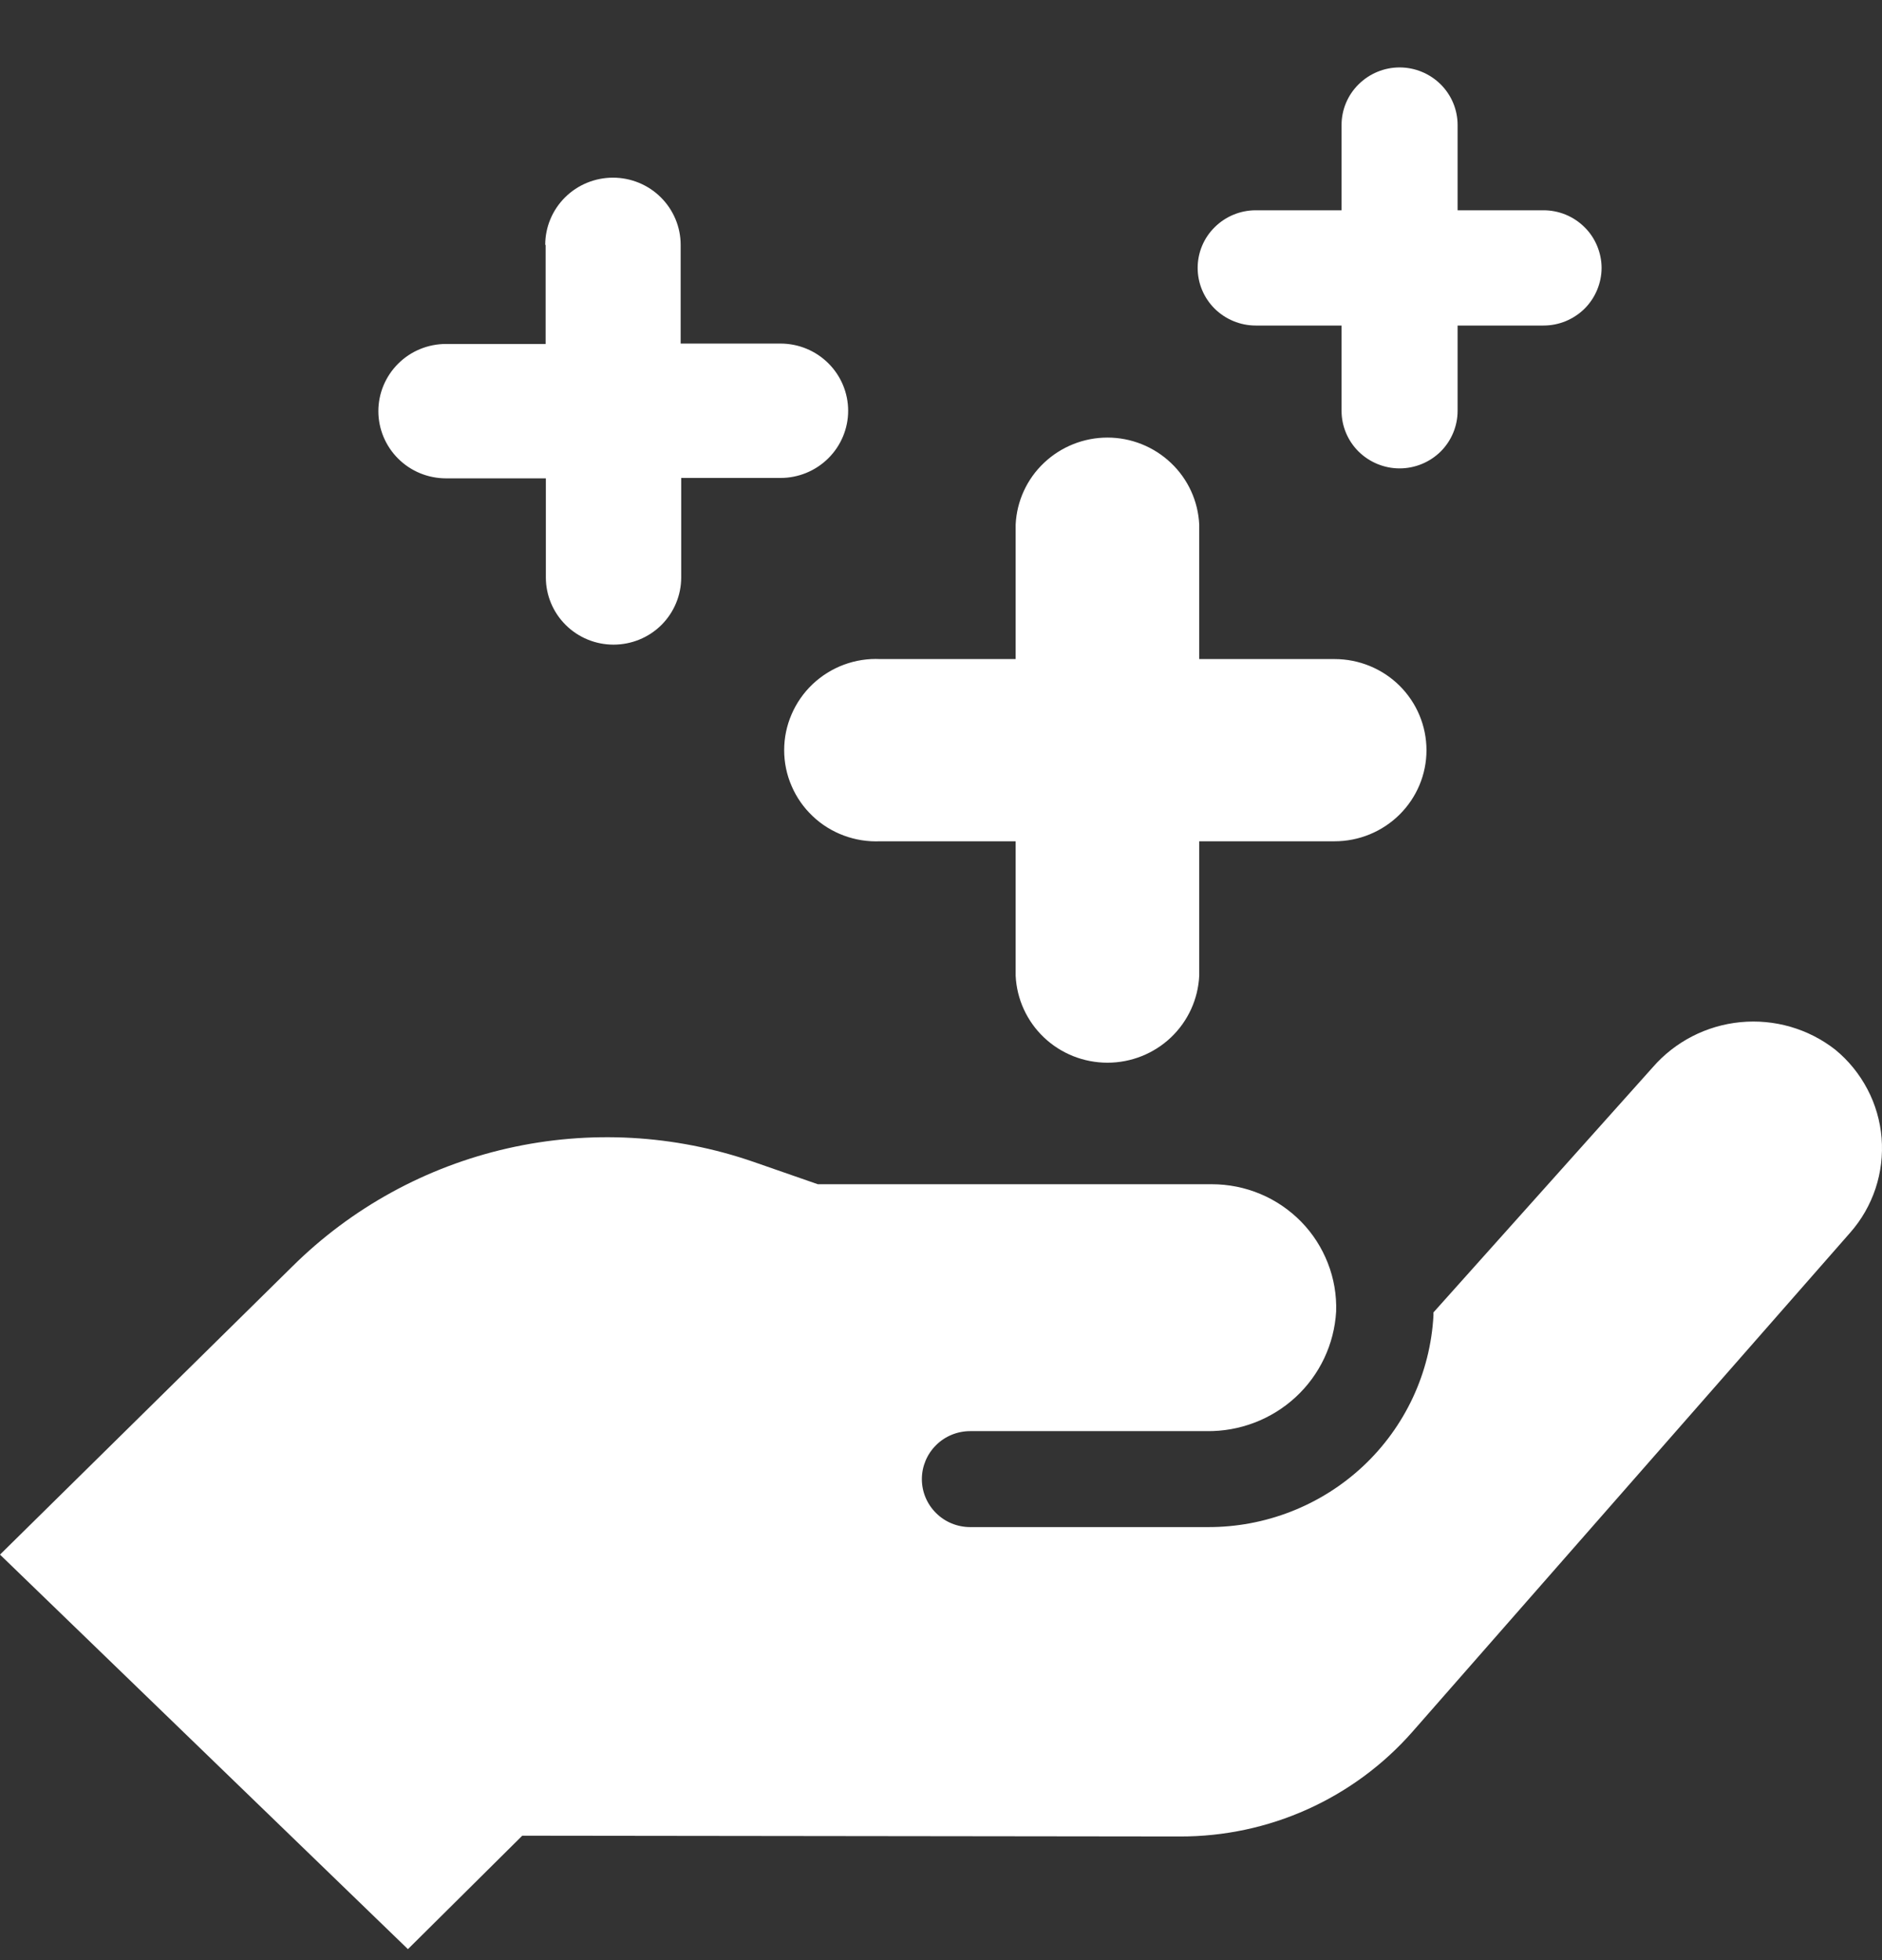 <svg width="24" height="25" viewBox="0 0 24 25" fill="none" xmlns="http://www.w3.org/2000/svg">
<rect x="0" y="0" width="24" height="25" fill="#333333" stroke="none"/>
<path d="M6.66 23.413L5.202 24.86L0 19.828L3.727 16.154C4.482 15.405 5.434 14.882 6.475 14.646C7.516 14.41 8.602 14.47 9.61 14.819L10.429 15.104H15.453C15.666 15.104 15.876 15.146 16.072 15.228C16.268 15.31 16.445 15.431 16.593 15.582C16.741 15.733 16.856 15.913 16.933 16.11C17.01 16.306 17.046 16.516 17.039 16.727C17.015 17.144 16.83 17.536 16.522 17.82C16.214 18.104 15.807 18.259 15.387 18.253H12.373C12.209 18.253 12.052 18.317 11.937 18.432C11.821 18.547 11.756 18.703 11.756 18.865C11.756 19.028 11.821 19.183 11.937 19.298C12.052 19.413 12.209 19.477 12.373 19.477H15.397C16.134 19.481 16.845 19.203 17.382 18.701C17.919 18.198 18.24 17.51 18.28 16.779C18.28 16.767 18.28 16.754 18.28 16.739L21.077 13.612C21.361 13.285 21.762 13.079 22.195 13.037C22.628 12.995 23.061 13.12 23.403 13.387C23.573 13.526 23.712 13.698 23.814 13.892C23.916 14.085 23.977 14.297 23.995 14.515C24.012 14.733 23.986 14.952 23.917 15.16C23.848 15.367 23.738 15.559 23.593 15.723L18.009 22.091C17.64 22.51 17.185 22.846 16.674 23.076C16.164 23.306 15.61 23.424 15.049 23.423L6.66 23.413ZM18.191 9.569C18.191 9.26 18.068 8.965 17.848 8.746C17.628 8.528 17.33 8.406 17.02 8.406H15.293V6.691C15.279 6.392 15.15 6.11 14.932 5.904C14.714 5.697 14.424 5.581 14.123 5.581C13.821 5.581 13.531 5.697 13.313 5.904C13.095 6.11 12.966 6.392 12.952 6.691V8.406H11.226C11.067 8.398 10.909 8.423 10.761 8.478C10.613 8.533 10.477 8.618 10.363 8.726C10.248 8.835 10.157 8.966 10.095 9.11C10.032 9.255 10 9.41 10 9.568C10 9.725 10.032 9.881 10.095 10.025C10.157 10.17 10.248 10.3 10.363 10.409C10.477 10.518 10.613 10.602 10.761 10.657C10.909 10.712 11.067 10.737 11.226 10.73H12.952V12.444C12.966 12.743 13.095 13.025 13.313 13.232C13.531 13.439 13.821 13.554 14.123 13.554C14.424 13.554 14.714 13.439 14.932 13.232C15.15 13.025 15.279 12.743 15.293 12.444V10.73H17.02C17.33 10.73 17.628 10.607 17.847 10.39C18.067 10.172 18.191 9.877 18.191 9.569ZM6.958 3.123V4.387H5.688C5.459 4.387 5.239 4.477 5.078 4.638C4.916 4.799 4.825 5.017 4.825 5.244C4.825 5.471 4.916 5.689 5.078 5.85C5.239 6.011 5.459 6.101 5.688 6.101H6.961V7.365C6.961 7.592 7.052 7.81 7.214 7.971C7.376 8.132 7.595 8.222 7.824 8.222C8.053 8.222 8.273 8.132 8.435 7.971C8.596 7.81 8.687 7.592 8.687 7.365V6.096H9.953C10.182 6.096 10.401 6.006 10.563 5.845C10.725 5.684 10.816 5.466 10.816 5.239C10.816 5.012 10.725 4.794 10.563 4.633C10.401 4.472 10.182 4.382 9.953 4.382H8.68V3.123C8.68 2.896 8.589 2.678 8.427 2.517C8.265 2.356 8.046 2.266 7.817 2.266C7.588 2.266 7.368 2.356 7.206 2.517C7.044 2.678 6.953 2.896 6.953 3.123H6.958ZM17.848 0.86C17.652 0.86 17.464 0.938 17.325 1.076C17.186 1.213 17.108 1.4 17.108 1.595V2.682H16.013C15.817 2.682 15.629 2.76 15.49 2.898C15.351 3.035 15.273 3.222 15.273 3.417C15.273 3.612 15.351 3.799 15.49 3.937C15.629 4.074 15.817 4.152 16.013 4.152H17.108V5.239C17.108 5.434 17.186 5.621 17.325 5.759C17.464 5.896 17.652 5.974 17.848 5.974C18.045 5.974 18.233 5.896 18.372 5.759C18.51 5.621 18.588 5.434 18.588 5.239V4.152H19.684C19.781 4.152 19.877 4.133 19.967 4.096C20.056 4.059 20.138 4.005 20.207 3.937C20.276 3.868 20.33 3.787 20.367 3.698C20.404 3.609 20.424 3.514 20.424 3.417C20.424 3.321 20.404 3.225 20.367 3.136C20.33 3.047 20.276 2.966 20.207 2.898C20.138 2.829 20.056 2.775 19.967 2.738C19.877 2.701 19.781 2.682 19.684 2.682H18.588V1.595C18.588 1.4 18.51 1.213 18.372 1.076C18.233 0.938 18.045 0.86 17.848 0.86Z" fill="white"/>
</svg>
